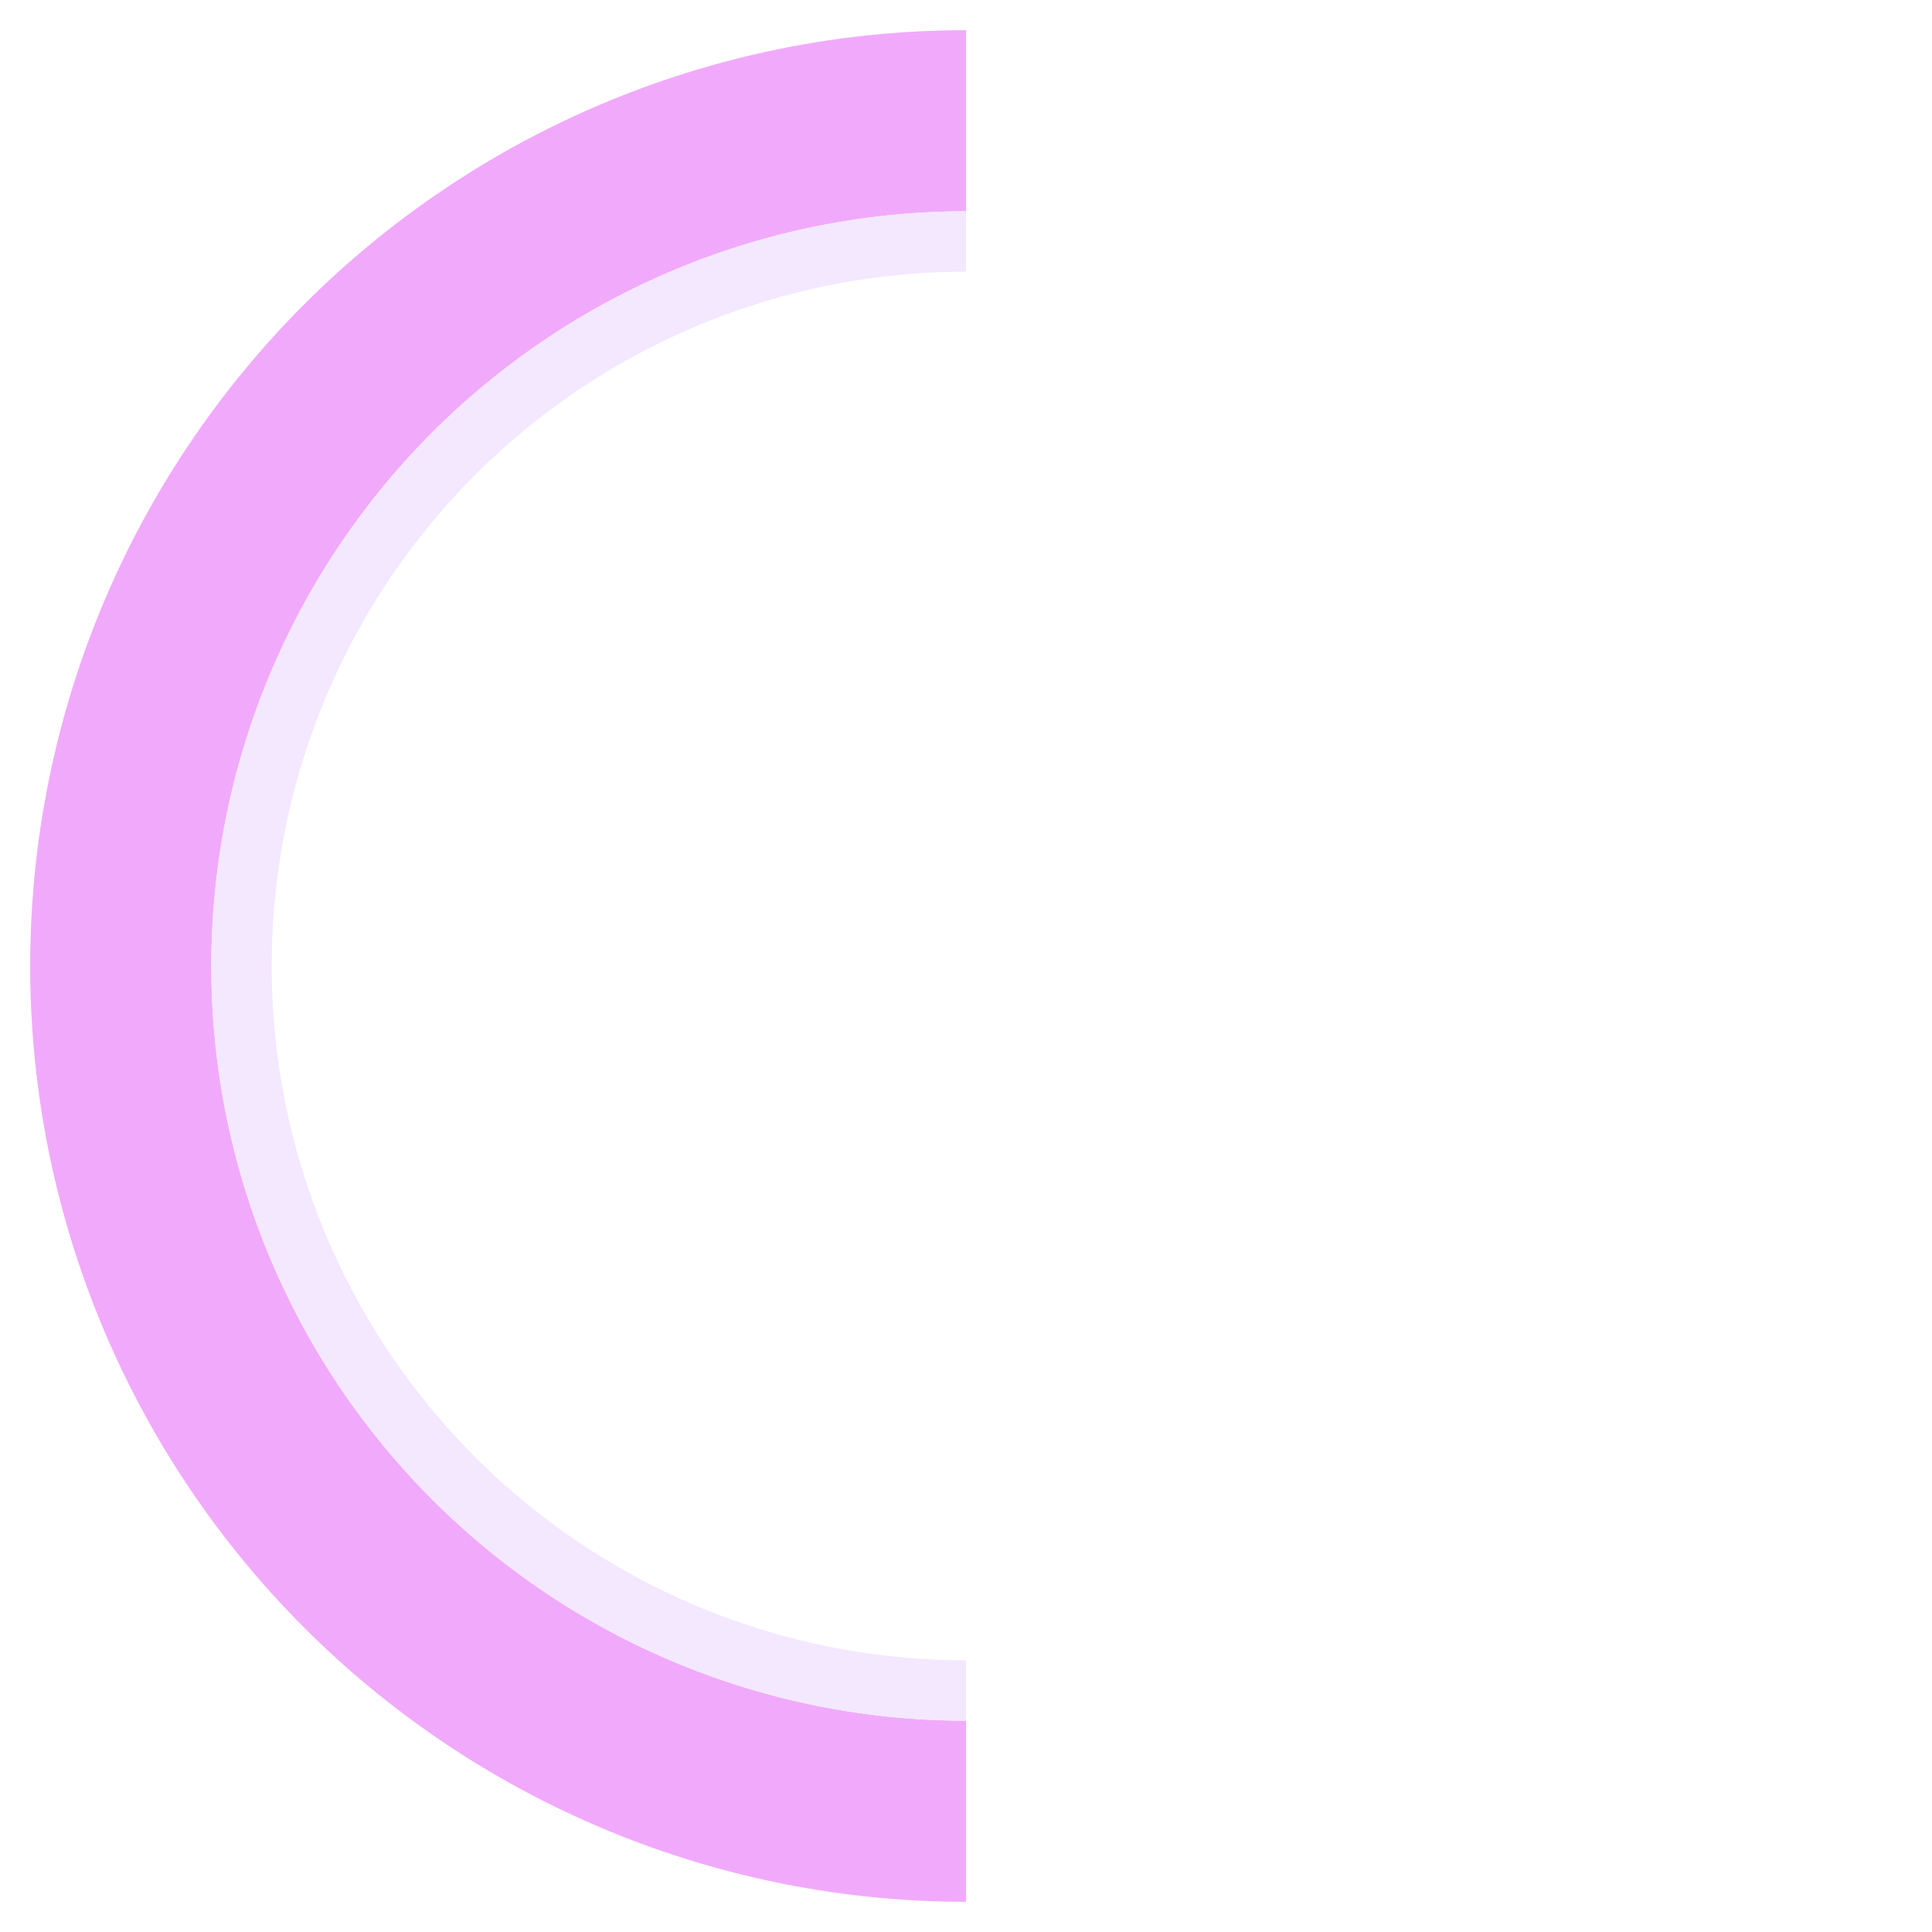 <svg xmlns="http://www.w3.org/2000/svg" viewBox="0 0 32 32" width="32" height="32">
  <defs>
    <filter id="neonGlow" x="-100%" y="-100%" width="300%" height="300%">
      <feGaussianBlur stdDeviation="3" result="coloredBlur"/>
      <feMerge> 
        <feMergeNode in="coloredBlur"/>
        <feMergeNode in="SourceGraphic"/>
      </feMerge>
    </filter>
    <radialGradient id="crescentFill" cx="50%" cy="50%" r="80%">
      <stop offset="0%" style="stop-color:#c084fc;stop-opacity:1" />
      <stop offset="70%" style="stop-color:#a855f7;stop-opacity:1" />
      <stop offset="100%" style="stop-color:#7c3aed;stop-opacity:1" />
    </radialGradient>
  </defs>
  
  <!-- Outer neon glow -->
  <path d="M 16 2 A 14 14 0 1 0 16 30 A 10 10 0 1 1 16 2 Z" 
        fill="none" 
        stroke="#e879f9" 
        stroke-width="3"
        filter="url(#neonGlow)"
        opacity="0.8"/>
  
  <!-- Inner crescent -->
  <path d="M 16 4 A 12 12 0 1 0 16 28 A 8 8 0 1 1 16 4 Z" 
        fill="url(#crescentFill)" 
        stroke="#f3e8ff" 
        stroke-width="1"/>
</svg>